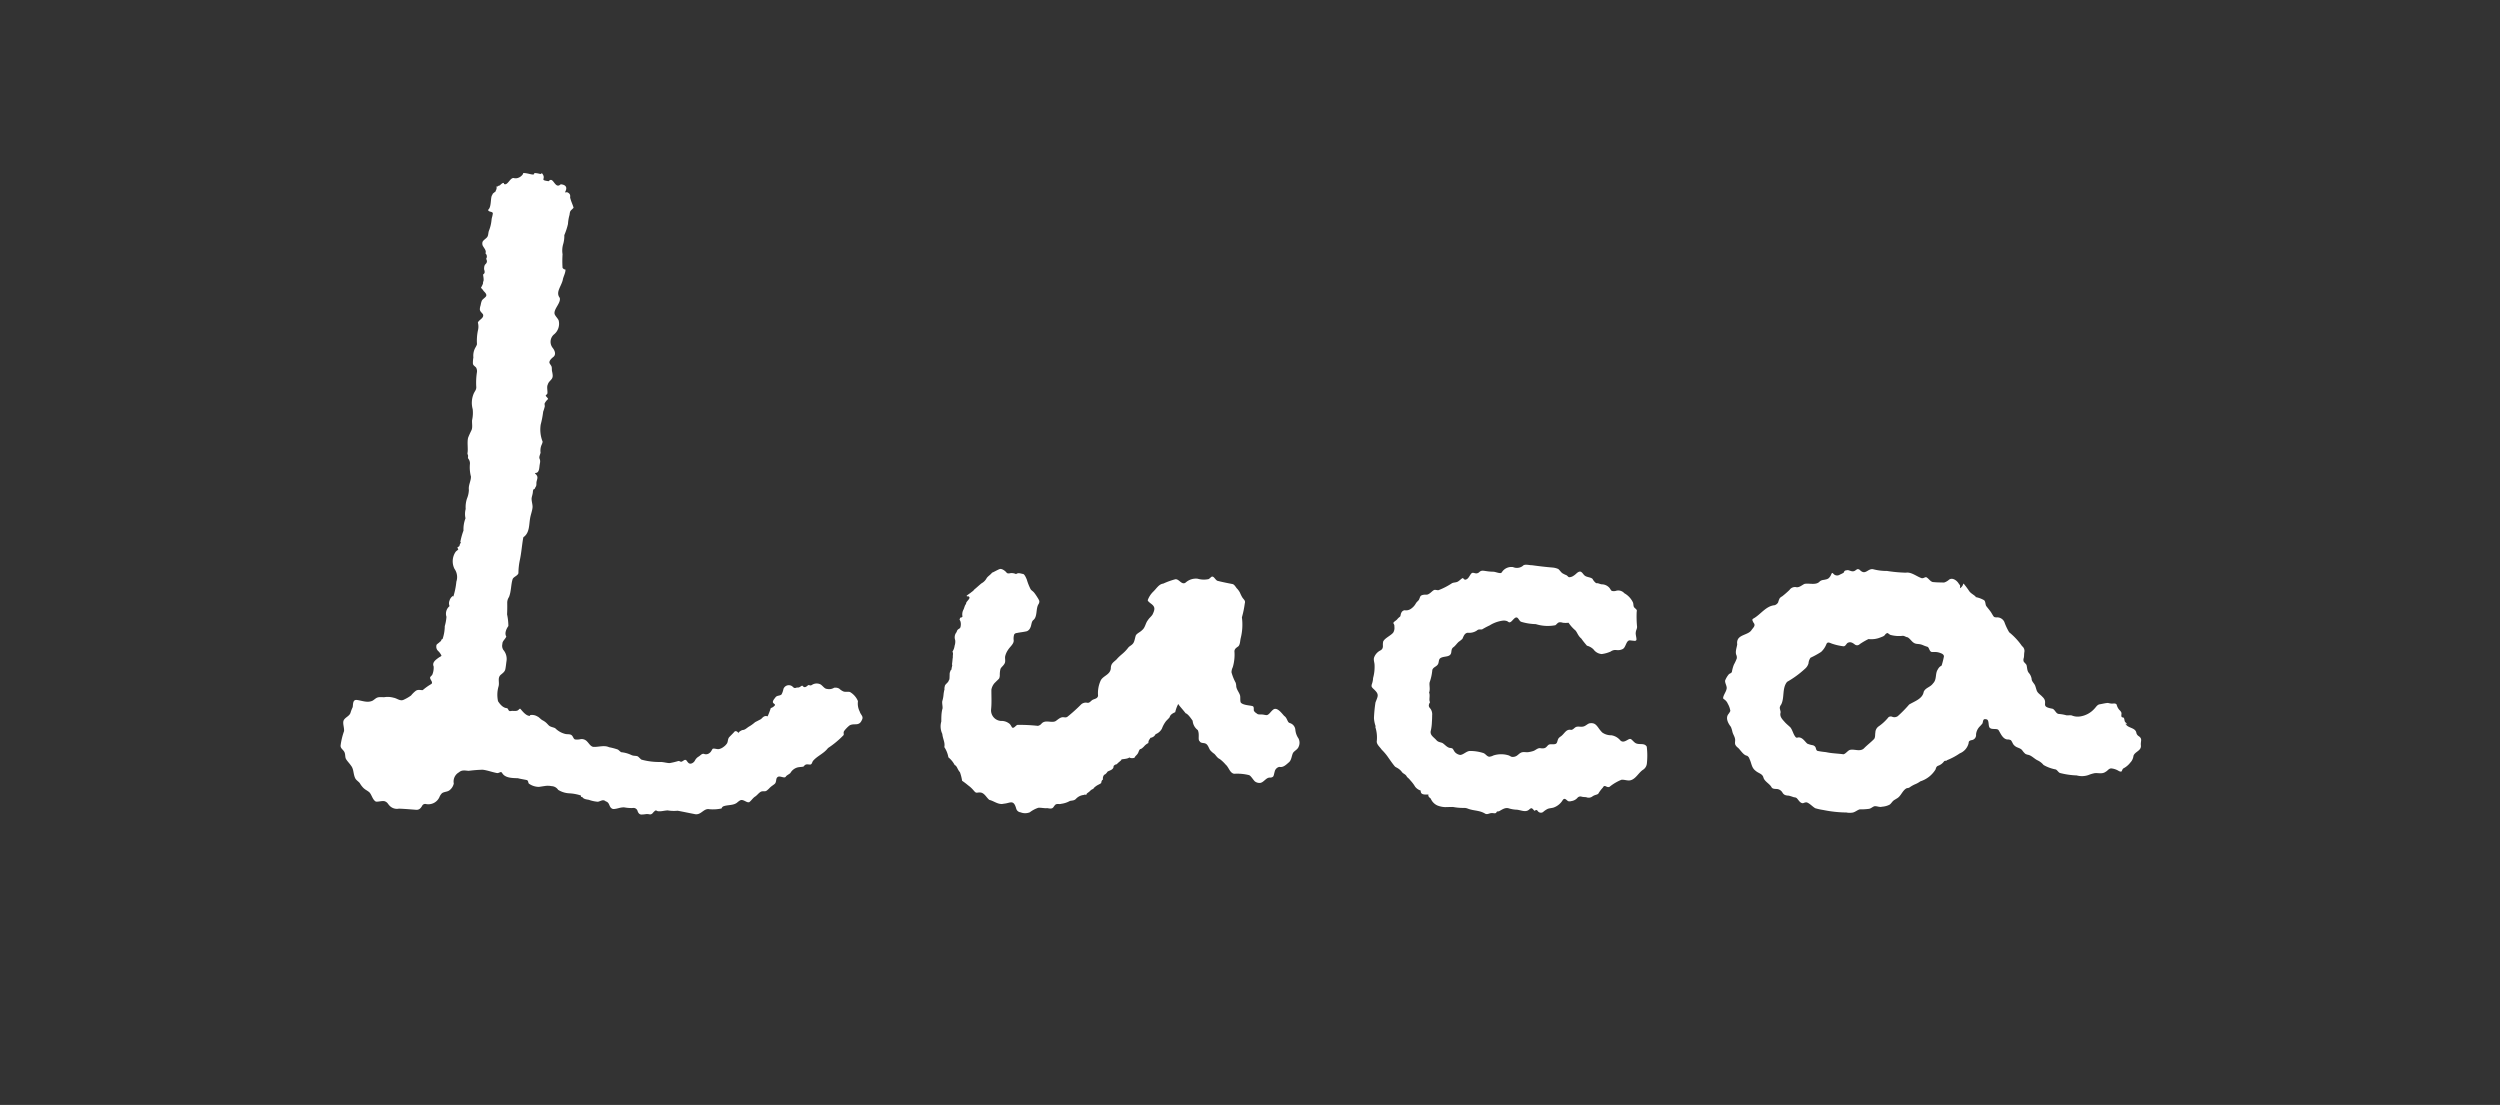<svg xmlns="http://www.w3.org/2000/svg" xmlns:xlink="http://www.w3.org/1999/xlink" width="224" height="99" viewBox="0 0 224 99">
  <rect x="0" y="0" width="224" height="99" fill="#333333" stroke="none"/>
  <defs>
    <clipPath id="clip-path">
      <rect id="長方形_41" data-name="長方形 41" width="161.328" height="57.5" fill="#fff"/>
    </clipPath>
  </defs>
  <g id="グループ_56" data-name="グループ 56" transform="translate(-83 -2003)">
    <rect id="長方形_53" data-name="長方形 53" width="224" height="99" transform="translate(83 2003)" fill="#f8f8f8" opacity="0"/>
    <g id="グループ_20" data-name="グループ 20" transform="translate(113.518 2018.5)">
      <g id="グループ_19" data-name="グループ 19" clip-path="url(#clip-path)">
        <path id="パス_802" data-name="パス 802" d="M20.1,1.734c.317-.549-.058-.694-.374-.722-.538.5-.656-.776-1.08-.275-.913-.121-.139-.171-.615-.728-.143.163-.1.028-.676-.009.046.321-.539-.024-1.02.006.136-.006-.278.58-.8.452-.347-.089-.567.725-.9.522.019-.167-.157-.094-.394.158-.092-.065.031.012-.2.038.175.2,0,0-.076.035.062.258-.093.357-.063.425-.311.266-.251.173-.313.337-.185.183-.044,1.087-.375,1.33.032.229.448.114.424.345-.068.4-.081.271-.117.581a3.338,3.338,0,0,1-.233.95c-.068.2-.041.41-.154.563s-.345.261-.422.445a.718.718,0,0,0-.014.176l.017.1c.1.246.382.468.262.739a.372.372,0,0,1,.063.489c.217.377-.145.494-.114.572-.055,0-.087.346-.059.4.133.392-.1.365-.1.464.1.576.023.554-.011.667.046.058-.056.272-.157.449-.069.047.1.133.214.33.135.136.336.326.2.5-.1.13-.3.24-.363.376a1.741,1.741,0,0,0-.1.388,1.274,1.274,0,0,0-.074.363c0,.208.179.31.282.464.125.332-.366.484-.458.737a1.4,1.4,0,0,1,0,.727,4.572,4.572,0,0,0-.081,1.211c-.044.185-.171.316-.237.51a1.488,1.488,0,0,0-.085.677,2.731,2.731,0,0,0-.043.533.381.381,0,0,0,.037.128c.036.077.258.22.27.29a.678.678,0,0,1,.048.413,6.08,6.08,0,0,0-.052,1.3c0,.278-.154.361-.261.653a2.111,2.111,0,0,0-.061,1.315,2.979,2.979,0,0,1-.055.993c-.021.3.072.686-.073.936-.091.192-.2.415-.283.639-.105.426.021,1.019-.058,1.382.005.112.066.175.059.279a.322.322,0,0,0,0,.188.678.678,0,0,1,.164.468,3.306,3.306,0,0,0,.091,1.162c0,.415-.243.758-.186,1.2a2.231,2.231,0,0,1-.172.771,2.425,2.425,0,0,0-.115.928,1.737,1.737,0,0,0-.016.834,2.71,2.71,0,0,0-.18,1.1,5.883,5.883,0,0,0-.285,1.032c.135.048-.036.066-.068.324-.089.144-.143.073-.188.161.051.178.114.188.057.174.018.041-.161.123-.233.234a1.508,1.508,0,0,0-.088,1.509,1.272,1.272,0,0,1,.166,1.144,6.373,6.373,0,0,1-.267,1.321c-.009.063-.006-.038-.067-.026a.742.742,0,0,0-.282.413.631.631,0,0,0,.008.483.877.877,0,0,0-.279.957,3.947,3.947,0,0,1-.152.838,3.619,3.619,0,0,1-.2,1.162c-.141-.006-.079.187-.231.233-.078.121-.348.23-.319.352a.513.513,0,0,0,.154.475,1.367,1.367,0,0,1,.3.416c0,.063-.193.138-.23.171-.276.2-.632.441-.469.806a1.651,1.651,0,0,1-.118.726c-.057.109-.164.154-.2.257-.019.208.288.407.119.581a5.022,5.022,0,0,0-.777.551c-.2.023-.419-.093-.651.085a2.6,2.6,0,0,0-.4.4,3.834,3.834,0,0,1-.7.4c-.308.11-.558-.149-.862-.2a1.929,1.929,0,0,0-.846-.048c-.31,0-.558-.058-.8.143-.061.046-.141.1-.2.148-.464.256-.971.017-1.441-.043-.385-.044-.334.368-.379.644a3.466,3.466,0,0,0-.184.464c-.077.354-.527.44-.64.761-.077.248.072.606.051.919a6.23,6.23,0,0,0-.306,1.259c-.053.331.308.414.376.733.052.187.019.376.114.529.123.2.309.379.436.573.271.328.185.774.4,1.17.1.16.277.258.389.4a2.015,2.015,0,0,0,.344.45c.2.18.38.238.542.4.191.23.269.649.549.8.206.049.62-.11.837-.012s.237.21.369.353a.909.909,0,0,0,.867.295c.512.019.975.059,1.507.1.318.036.461-.154.607-.414a.313.313,0,0,1,.305-.1,1.087,1.087,0,0,0,1.2-.6,1.064,1.064,0,0,1,.236-.367c.2-.143.465-.116.654-.251a1.047,1.047,0,0,0,.406-.619.94.94,0,0,1,.47-1.008c.25-.225.534-.158.856-.129a12.1,12.1,0,0,1,1.264-.1c.457.058.837.216,1.292.3.206.013.322-.185.441-.022.264.483.941.465,1.428.485.228.063.564.113.782.161.146.036.119.2.186.314a1.56,1.56,0,0,0,.909.3c.178-.023.361-.057.547-.081a1.646,1.646,0,0,1,.581.014.732.732,0,0,1,.594.332,2.073,2.073,0,0,0,.973.31,3.959,3.959,0,0,1,1.073.2c-.018.165.05.114.115.129.111.2.415.22.592.256a3.1,3.1,0,0,0,.814.173c.269-.063.46-.245.7-.035.417.123.243.573.657.686.339.008.654-.175,1.017-.146a3.411,3.411,0,0,0,.731.056.379.379,0,0,1,.45.283c.059.166.161.295.33.3a2.9,2.9,0,0,0,.448-.042c.3-.02.351.119.559-.069a1.247,1.247,0,0,1,.256-.249c.109-.014.089.015.144.033a.327.327,0,0,0,.152.036c.257.014.541-.069.8-.079a3.382,3.382,0,0,0,.895.029c.477.088,1.061.212,1.559.308a.593.593,0,0,0,.22,0c.394-.066.627-.531,1.059-.444a3.651,3.651,0,0,0,1.1-.067.293.293,0,0,1,.183-.2c.383-.135.89-.059,1.214-.33a1.72,1.72,0,0,1,.206-.159c.313-.23.617.211.875.126.176-.124.333-.387.534-.507.174-.11.312-.326.523-.437.206-.081.356.035.529-.109a2.206,2.206,0,0,0,.258-.241,1.929,1.929,0,0,1,.255-.207c.1-.076.241-.152.27-.278.075-.2.02-.362.183-.479.2-.14.587.154.716-.018.076-.137.3-.218.419-.337a1.048,1.048,0,0,1,.685-.511c.15-.027.311-.033.462-.056.07-.025.092-.11.193-.165.124-.093.375,0,.478-.033.134-.055.119-.218.235-.35.4-.444.942-.625,1.319-1.122a8.117,8.117,0,0,0,1.391-1.156c.033-.053.011-.124.008-.21A.321.321,0,0,1,45.115,50a2.826,2.826,0,0,1,.477-.495c.414-.252.847.114,1.108-.477.193-.345-.094-.454-.187-.773a1.567,1.567,0,0,1-.159-.92l-.011-.043a1.7,1.7,0,0,0-.7-.786c-.2-.061-.434.036-.643-.076a1.319,1.319,0,0,1-.318-.224.674.674,0,0,0-.465-.082.855.855,0,0,1-.648.1c-.228-.006-.4-.334-.613-.423a.778.778,0,0,0-.718.063c-.205.137-.237-.056-.38.053-.161.15-.315.227-.457.041-.082-.084-.226.143-.4.143-.2-.007-.18.052-.32.044a.382.382,0,0,1-.187-.128.512.512,0,0,0-.816.215,1.744,1.744,0,0,1-.165.481c-.159.165-.423.063-.571.3-.106.135-.312.364-.151.5.079.073.177.119.107.2a.717.717,0,0,1-.353.229,6.44,6.44,0,0,1-.286.744c-.343-.127-.5.2-.616.26.123-.067-.155.084-.5.257a3.612,3.612,0,0,1-.47.352c-.3.162-.4.348-.684.359-.2.088-.354.2-.323.277-.1-.12-.2-.216-.345-.164-.134.156-.324.339-.485.506s-.112.413-.214.574a1.194,1.194,0,0,1-.312.316,1.025,1.025,0,0,1-.373.186c-.189.05-.39-.063-.584-.027-.082.068-.139.268-.271.362a.49.49,0,0,1-.534.1c-.209-.033-.314.168-.5.264a.875.875,0,0,0-.3.334c-.105.209-.41.389-.588.208-.136-.13-.133-.226-.259-.265s-.341.264-.474.14a.414.414,0,0,0-.163-.04,6.243,6.243,0,0,1-.782.187c-.225,0-.472-.076-.759-.1a6,6,0,0,1-1.764-.209c-.054-.022-.234-.219-.317-.283-.174-.09-.375-.021-.6-.136a2.77,2.77,0,0,0-.9-.247c-.108-.058-.192-.168-.3-.237a5.236,5.236,0,0,0-.786-.209c-.457-.213-.964.007-1.439-.035-.24-.06-.367-.318-.528-.474a.659.659,0,0,0-.555-.22,1.4,1.4,0,0,1-.523.033c-.167-.045-.175-.317-.358-.412-.135-.077-.393-.045-.506-.078a1.912,1.912,0,0,1-.913-.512c-.167-.1-.435-.1-.6-.276-.054-.055-.117-.12-.169-.177a1.522,1.522,0,0,0-.383-.269c-.121-.058-.333-.3-.435-.327a.938.938,0,0,0-.657-.133c-.022.024,0,.036-.042.074-.351-.006-.664-.44-.85-.642-.107,0-.081.06-.229.152-.224.1-.413,0-.686.066-.181-.033-.142-.229-.283-.272-.342-.015-.625-.351-.795-.622a2.72,2.72,0,0,1,.043-1.313c.115-.366-.112-.748.185-1.038.186-.16.39-.284.433-.544.045-.238.065-.459.092-.658a1.246,1.246,0,0,0-.278-1.044.673.673,0,0,1-.083-.537c-.016-.245.264-.429.351-.659-.18-.283,0-.689.184-.942a5.072,5.072,0,0,0-.115-1.038c.019-.486.017-.708.013-1.076a.91.91,0,0,1,.156-.482c.205-.5.171-1.1.326-1.6.079-.219.454-.3.521-.542a5.868,5.868,0,0,1,.13-1.184c.14-.669.178-1.277.293-1.94a.159.159,0,0,1,.088-.145c.486-.386.435-1.059.531-1.615.048-.336.189-.664.223-1,.02-.232-.084-.517-.086-.79.013-.2.107-.383.118-.637.012-.063.018-.176.076-.206.117-.026.077-.064.161-.194.107-.149.065-.284.083-.434.03-.249.2-.453-.042-.7a.424.424,0,0,1-.095-.115c0-.021.062-.008.148-.033.208-.068.235-.373.256-.554.03-.334.125-.467,0-.732-.047-.157.07-.356.1-.519a1.3,1.3,0,0,1,.114-.746.9.9,0,0,0,.071-.235,2.928,2.928,0,0,1-.173-1.535,7.961,7.961,0,0,0,.221-1.152,4.039,4.039,0,0,0,.141-.456c.018-.139-.051-.237.017-.332a1.208,1.208,0,0,1,.278-.339c.032-.078-.248-.277-.2-.334.015-.059.12-.074.144-.184.031-.217-.08-.578.034-.789.113-.384.48-.417.437-.856a2.261,2.261,0,0,0-.061-.354c-.021-.137,0-.252-.033-.383s-.211-.284-.2-.407c.015-.183.219-.366.365-.479.249-.212.127-.553-.065-.8a.873.873,0,0,1,.088-1.19,1.232,1.232,0,0,0,.445-1.268c-.083-.209-.332-.415-.371-.609-.069-.446.594-.979.465-1.425-.388-.5.135-1.01.276-1.616.029-.23.226-.574.238-.853,0-.064-.009-.072-.06-.079-.078.014-.147-.08-.2-.129a8.821,8.821,0,0,1,0-1.225,2.012,2.012,0,0,1,.056-.911,2.57,2.57,0,0,0,.1-.8,5.882,5.882,0,0,0,.329-1,3.671,3.671,0,0,1,.139-.816c.05-.4.072-.335.36-.632-.029-.185-.272-.692-.269-.816-.115-.094.131-.4-.3-.58" transform="translate(0)" fill="#fff"/>
        <path id="パス_803" data-name="パス 803" d="M535.252,156.76c-.073-.112-.029-.374-.189-.388-.222,0-.1-.285-.131-.418a.612.612,0,0,0-.173-.242,1.07,1.07,0,0,1-.253-.485c-.1-.151-.281-.092-.446-.092a2.326,2.326,0,0,1-.333-.06c-.255.011-.529.091-.787.129-.2.066-.289.248-.433.393a2.132,2.132,0,0,1-1.28.688,1.388,1.388,0,0,1-.755-.093c-.139-.026-.309,0-.459-.008a3.632,3.632,0,0,0-.7-.124c-.257-.024-.343-.415-.575-.471-1.16-.2-.286-.5-.876-1.054-.2-.225-.454-.338-.534-.617-.044-.13-.079-.269-.128-.4-.093-.216-.311-.366-.315-.609a1.071,1.071,0,0,0-.246-.521c-.175-.2-.144-.5-.214-.716-.06-.119-.215-.22-.26-.333a.5.5,0,0,1,.017-.295c.04-.179.018-.31.05-.514a.54.54,0,0,0-.206-.548,5.884,5.884,0,0,0-1.152-1.24,5.264,5.264,0,0,1-.432-.923.709.709,0,0,0-.686-.411c-.123,0-.214-.013-.265-.073-.077-.1-.129-.2-.2-.315-.083-.154-.343-.456-.465-.62-.1-.137-.051-.415-.205-.535a2.482,2.482,0,0,0-.747-.275c-.027-.012,0,.016,0-.038-.158-.165-.435-.287-.577-.494a8.022,8.022,0,0,0-.49-.66c-.043-.03-.051.019-.08.1a.592.592,0,0,1-.256.294c-.014-.093.038-.2-.023-.285s-.066-.086-.1-.134c-.159-.273-.561-.562-.858-.344a1.25,1.25,0,0,1-.39.239.494.494,0,0,1-.234.01,7.388,7.388,0,0,1-.842-.037c-.208-.051-.358-.294-.522-.4-.141-.11-.262.088-.462.056-.451-.143-.928-.578-1.428-.493a13.125,13.125,0,0,1-1.685-.156,4.769,4.769,0,0,1-1.259-.158c-.483-.064-.674.585-1.179.067a.279.279,0,0,0-.182-.072c-.125.011-.247.195-.411.193-.159.025-.334-.088-.488-.106l-.2.032c-.133.063-.117.112-.138.157-.011.066-.29.176-.386.228a.435.435,0,0,1-.558-.087c-.04-.034-.039-.06-.106-.073-.063.039-.058.066-.089.12a.836.836,0,0,1-.257.37.605.605,0,0,1-.191.082,2.79,2.79,0,0,1-.291.057.626.626,0,0,0-.278.116c-.333.393-.942.143-1.374.233-.227.1-.444.323-.712.3a.594.594,0,0,0-.635.242,8.355,8.355,0,0,1-.669.581.606.606,0,0,0-.216.173,2.02,2.02,0,0,0-.136.366.565.565,0,0,1-.313.249c-.8.071-1.267.864-1.939,1.215-.031.037-.052.023-.055.124a1.054,1.054,0,0,0,.112.239c.217.263-.059.442-.209.679-.251.348-.9.379-1.16.732a.676.676,0,0,0-.1.5c-.036.308-.208.687-.072.991a.556.556,0,0,1,.031.288,3.913,3.913,0,0,1-.258.556,3.133,3.133,0,0,0-.174.625c-.036.15-.175.148-.273.232a2.042,2.042,0,0,0-.341.572c-.023.222.169.475.141.71-.044.284-.243.5-.315.8,0,.019,0,.058,0,.077.039.077.055.063.1.1a.886.886,0,0,1,.322.4,1.74,1.74,0,0,1,.222.635,1.511,1.511,0,0,1-.189.3c-.263.367.015.843.239,1.127a2.512,2.512,0,0,1,.132.426c.054.239.194.407.239.651.036.175-.043.356.027.525a.782.782,0,0,0,.24.27c.232.21.48.669.808.713a.47.47,0,0,1,.22.29c.2.394.166.771.547,1.059.264.236.608.252.7.6.1.372.578.56.742.9.139.171.4.1.583.151a.653.653,0,0,1,.38.3c.136.234.316.263.57.277a3.861,3.861,0,0,1,.416.131c.124.028.226.024.3.1.158.15.3.465.562.442.135-.04.264-.117.406-.04.257.125.44.347.684.492a5.09,5.09,0,0,0,.713.158,10.9,10.9,0,0,0,2.078.225,1.5,1.5,0,0,0,.548.01c.224-.033.446-.241.653-.29a5.6,5.6,0,0,0,.83-.048c.167-.024.313-.181.478-.231.231-.034.445.112.691.041a1.739,1.739,0,0,0,.667-.181c.183-.124.228-.308.466-.443l.23-.14c.34-.208.45-.671.815-.88.1-.04.169-.022.257-.066a2.856,2.856,0,0,1,.479-.283,2.254,2.254,0,0,0,.512-.279,2.474,2.474,0,0,0,1.358-1.057c.053-.144.061-.259.22-.335a1.094,1.094,0,0,0,.52-.364c.068-.113.159-.079.271-.093,0,0-.022-.024,0-.039a5.751,5.751,0,0,0,1.169-.621,1.314,1.314,0,0,0,.793-.933c-.01-.175.133-.221.248-.25a.458.458,0,0,0,.413-.513,1.165,1.165,0,0,1,.321-.7,3.311,3.311,0,0,0,.243-.269c.062-.108.039-.258.126-.362.048-.051.143-.04.222-.026.309.027.14.649.339.78.15.146.546.044.711.143.042.033.045.025.1.124.166.285.352.709.727.762a.677.677,0,0,1,.326.062c.146.149.164.378.365.517.179.173.5.174.663.4a1.753,1.753,0,0,0,.274.31.918.918,0,0,0,.273.091c.3.069.568.382.842.5a1.544,1.544,0,0,1,.515.406,3.4,3.4,0,0,0,1.094.4c.147.067.222.244.366.314a6.9,6.9,0,0,0,1.514.222,1.768,1.768,0,0,0,1.179-.085,3.46,3.46,0,0,1,.346-.1c.35-.086.727.11,1.072-.144.18-.093.261-.284.484-.3a1.531,1.531,0,0,1,.687.232.42.42,0,0,0,.218.054c.081-.03.08-.2.191-.284a1.841,1.841,0,0,0,.616-.513,1.046,1.046,0,0,0,.291-.616c.128-.384.7-.44.667-.912-.057-.408.185-.607-.219-.865a.482.482,0,0,1-.185-.26c-.071-.517-.758-.414-.973-.829.008-.052.161.085.159.077a.907.907,0,0,0-.073-.116c-.036-.048-.084-.08-.119-.125Zm-30.264-3.583a8.557,8.557,0,0,0,1.582-1.156,1,1,0,0,0,.324-.489,1,1,0,0,1,.18-.507,7.872,7.872,0,0,0,.949-.521,1.886,1.886,0,0,0,.48-.713.224.224,0,0,1,.106-.116c.1-.05.281.054.423.1a5.02,5.02,0,0,0,1,.224c.176,0,.23-.2.36-.3.234-.131.428-.04.662.147a.33.33,0,0,0,.432-.04,6.033,6.033,0,0,1,.784-.456,2.14,2.14,0,0,0,1.07-.145c.147-.061.325-.1.416-.246a.412.412,0,0,1,.2-.149c.076.011.172.123.276.167a2.9,2.9,0,0,0,1.083.086c.158-.019.275.1.427.121.191.056.4.393.564.487.192.147.414.1.641.158s.242.11.62.22c.14.088.154.354.309.438.058.044.273.02.284.022a1.357,1.357,0,0,1,.568.1c.143.05.3.136.3.3a7.161,7.161,0,0,1-.193.774c-.013.068-.072.075-.155.132a.79.79,0,0,0-.191.241c-.277.407-.066.892-.44,1.27-.244.349-.674.373-.834.754-.1.627-.823.845-1.3,1.134a11.037,11.037,0,0,1-1.024,1.045.532.532,0,0,1-.476.063.351.351,0,0,0-.35.027,4.177,4.177,0,0,1-.908.841.7.7,0,0,0-.273.546c-.036.188.007.4-.107.563-.3.313-.654.571-.927.859-.343.3-.813.045-1.2.116-.21.019-.42.371-.629.4-.514-.072-1.057-.076-1.568-.193a7.126,7.126,0,0,1-.744-.107c-.154-.059-.127-.225-.2-.35a.383.383,0,0,0-.244-.163,2.137,2.137,0,0,1-.482-.14c-.216-.19-.4-.526-.731-.557-.118-.016-.2.074-.3-.016-.221-.247-.275-.607-.47-.872-.17-.17-.4-.343-.55-.527-.222-.244-.432-.475-.342-.806.02-.133-.078-.309-.069-.463a.607.607,0,0,1,.126-.265c.311-.62.072-1.423.5-1.994Z" transform="translate(-375.37 -107.591)" fill="#fff"/>
        <path id="パス_804" data-name="パス 804" d="M248.766,158.186a1.561,1.561,0,0,1-.273-.676l-.011-.064a.69.69,0,0,0-.512-.649.308.308,0,0,1-.127-.093c-.138-.237-.161-.405-.368-.547-.221-.24-.646-.835-.985-.554-.229.17-.39.506-.617.487-.106-.009-.218-.039-.324-.051-.177-.018-.381.016-.479-.057-.122-.1-.193-.11-.3-.272-.046-.124.043-.377-.131-.428-.28-.076-.834-.077-1.046-.313-.079-.154-.025-.461-.065-.63-.078-.3-.355-.565-.347-.9a1.411,1.411,0,0,0-.047-.246,4.284,4.284,0,0,1-.376-.94,1.082,1.082,0,0,1,.113-.453,3.95,3.95,0,0,0,.15-1.427c.011-.247.213-.337.363-.457.158-.181.139-.476.2-.721a4.989,4.989,0,0,0,.107-1.864,8.592,8.592,0,0,0,.256-1.234c.088-.3-.1-.338-.252-.607a3.648,3.648,0,0,1-.177-.368,1.594,1.594,0,0,0-.3-.406c-.1-.136-.2-.309-.343-.363-.424-.084-.9-.175-1.309-.28-.27-.018-.4-.594-.666-.322a1.146,1.146,0,0,1-.191.152,1.989,1.989,0,0,1-.984-.034,1.366,1.366,0,0,0-1.079.348c-.361.259-.595-.377-.943-.294a6.773,6.773,0,0,0-1.059.384c-.4.047-.611.456-.905.728a2.035,2.035,0,0,0-.488.762c.037.127.188.214.264.285.43.3.394.521.169.995-.11.181-.3.311-.412.5-.221.264-.239.676-.521.894-.162.18-.42.263-.557.46-.082.192-.113.579-.267.753-.157.191-.307.2-.455.406-.384.494-.642.575-1.016,1.014-.236.228-.506.352-.509.77-.031.616-.725.684-.922,1.145a2.711,2.711,0,0,0-.223,1.327c-.028.244-.268.28-.435.35-.213.085-.282.316-.524.291a.617.617,0,0,0-.575.163,14.628,14.628,0,0,1-1.193,1.074c-.124.1-.24.068-.4.053-.251-.008-.467.208-.672.348-.368.207-.913-.162-1.266.228a.565.565,0,0,1-.327.2,14.854,14.854,0,0,0-1.819-.087c-.15.022-.288.3-.453.256a.23.23,0,0,1-.087-.1,1.089,1.089,0,0,0-.168-.243,1.138,1.138,0,0,0-.795-.268.949.949,0,0,1-.869-1.044c.062-.584.02-1.2.027-1.768a1.225,1.225,0,0,1,.281-.578c.106-.1.178-.183.263-.257.155-.161.169-.126.209-.4a2.294,2.294,0,0,1,.052-.585c.048-.183.3-.315.4-.564.073-.2-.016-.428.035-.626a1.716,1.716,0,0,1,.248-.541c.188-.3.522-.528.51-.849a1.229,1.229,0,0,1,.042-.533.3.3,0,0,1,.238-.132c.323-.069.563-.079.906-.161a.578.578,0,0,0,.3-.313c.112-.2.089-.517.257-.674.413-.3.213-1.047.49-1.452a.441.441,0,0,0,.061-.277,1.5,1.5,0,0,0-.15-.282,5.1,5.1,0,0,0-.289-.429c-.177-.224-.29-.2-.389-.437a4.779,4.779,0,0,1-.291-.762c-.091-.216-.2-.453-.319-.5-.244-.035-.432-.147-.648.009a.888.888,0,0,0-.6-.066c-.11.015-.219-.008-.25-.073-.106-.13-.416-.392-.635-.306s-.563.292-.662.315c-.137.188-.347.3-.476.475a1.127,1.127,0,0,1-.478.486c-.225.188-.433.381-.667.575-.038.09-.171.154-.328.293a3.189,3.189,0,0,0-.335.243c.032.049.054.082.129.038.4.141-.232.471-.17.687-.136.142-.146.331-.237.514a.9.9,0,0,0-.082.646c-.008-.048-.039.05-.173.082-.072-.02-.035-.018-.06.08-.071.061-.007.132.035.22a.877.877,0,0,1,.029.447c-.03.327-.273.16-.362.537a.724.724,0,0,0-.128.722,1.121,1.121,0,0,1-.053.5,1.253,1.253,0,0,1-.192.53c.1.195.009.317.037.493-.032.152-.036.369-.082.663.079.032-.059.3-.034.435-.133.107-.118.228-.168.309-.021.45,0,.6-.073.656-.059.267-.384.347-.376.614-.04.1-.021.1-.018.212a2.807,2.807,0,0,0-.085.461,2.644,2.644,0,0,1-.115.6c-.036.226.08.578,0,.731a3.15,3.15,0,0,0-.075.548c-.011.182-.011.363-.011.543a1.557,1.557,0,0,0,.091,1.11c.044.462.26.75.181,1.181a2.422,2.422,0,0,1,.363.917,2.195,2.195,0,0,1,.564.69c.222.09.232.38.473.647a4.179,4.179,0,0,1,.192.763,6.38,6.38,0,0,1,.543.412,2.569,2.569,0,0,1,.471.435c.08.082.151.2.264.217.088.009.224-.029.347-.014.373.019.557.466.815.663.432.1.818.469,1.3.34.562-.04.868-.419,1.105.431a.451.451,0,0,0,.39.341,1.105,1.105,0,0,0,.829,0,2.578,2.578,0,0,1,.761-.405c.251-.022.559.059.791.031.193.019.443.116.582-.111a1.826,1.826,0,0,1,.137-.177c.154-.152.358-.035.55-.1a2.138,2.138,0,0,0,.774-.256c.179-.043.381-.023.533-.179a1.111,1.111,0,0,1,.773-.363c.018-.116.015.009.176-.01-.012-.14.145-.153.364-.383.123-.129.311-.138.282-.214.358-.339.5-.3.681-.463-.009-.075.055-.286.157-.305a.493.493,0,0,1,.126-.448c-.033.038.121-.011.283-.265.173-.1.542-.17.537-.465-.03-.044.176-.2.281-.188.229-.256.415-.323.434-.445.46-.052.573-.079.708-.172.093.1.45.082.482-.014.023-.124.3-.251.346-.55.015.2-.047.006.121-.179.117-.005.235-.12.359-.245a1.144,1.144,0,0,1,.387-.3c-.005-.278.14-.333.182-.468a.591.591,0,0,0,.466-.327,1.073,1.073,0,0,0,.568-.5,2.48,2.48,0,0,1,.3-.578c.093-.148.308-.319.39-.441.053-.214.234-.334.5-.452a3.053,3.053,0,0,1,.27-.736c.124.209.3.368.667.836.212.054.516.515.626.67a1.149,1.149,0,0,0,.457.833c.187.4-.018.863.17,1,.09.2.376.131.529.212.211.091.283.389.4.574a1.85,1.85,0,0,0,.392.35c.169.176.261.362.483.461a3.305,3.305,0,0,1,.52.492c.3.253.371.752.762.827a4.4,4.4,0,0,1,1.348.123c.172.08.342.394.511.56a.715.715,0,0,0,.44.14c.361-.016.559-.518.938-.48a.413.413,0,0,0,.245-.078c.084-.073.1-.294.148-.428a.552.552,0,0,1,.422-.455c.347.076.6-.185.853-.405.235-.188.242-.561.369-.838.135-.212.41-.3.507-.561a.842.842,0,0,0-.012-.742" transform="translate(-162.934 -107.516)" fill="#fff"/>
        <path id="パス_805" data-name="パス 805" d="M372.52,156.073a3.1,3.1,0,0,1,.125,1.31c.013.279.287.487.441.716a4.714,4.714,0,0,1,.607.727c.09.126.178.255.271.384s.19.259.3.389c.074.1.344.136.617.477.139.216.347.19.479.478a1.93,1.93,0,0,1,.325.33,3.113,3.113,0,0,1,.4.536,1.016,1.016,0,0,0,.5.348c-.018.367.276.369.7.354-.081.189.166.323.2.364a1.154,1.154,0,0,0,.6.62,2.079,2.079,0,0,0,.677.144c.247,0,.5-.017.728-.011a4.775,4.775,0,0,0,.986.083.841.841,0,0,1,.32.06c.571.221,1.049.134,1.582.466.191.08.338-.044.53-.061.164-.026.366.08.458-.052.034-.13.148-.085.233-.112.243-.124.514-.345.834-.275a2.778,2.778,0,0,0,.691.131c.374,0,.822.281,1.155.011.273-.255.283-.114.5.089.033.013.088-.064.149-.07.092.015.087.035.129.068a.343.343,0,0,0,.487.118,1.958,1.958,0,0,1,.411-.283c.167-.07.385-.069.551-.127a1.548,1.548,0,0,0,.8-.657.286.286,0,0,1,.1-.1c.169-.081.307.193.441.2a.478.478,0,0,0,.226-.016.888.888,0,0,0,.543-.276.344.344,0,0,1,.4-.117c.212.044.236.018.411.047a.555.555,0,0,0,.56-.084c.2-.137.388-.129.507-.228a3.1,3.1,0,0,1,.412-.552c.069-.125.127-.189.3-.1.109.054.249.092.336,0a4.2,4.2,0,0,1,1.025-.6c.266-.032.526.1.794.049.5-.111.746-.7,1.166-.961a.753.753,0,0,0,.321-.531,6.637,6.637,0,0,0-.008-1.525c-.2-.346-.622-.162-.928-.285-.178-.057-.336-.285-.468-.377-.079-.056-.168-.029-.264.022-.246.14-.475.288-.7.089a1.312,1.312,0,0,0-.811-.47,1.353,1.353,0,0,1-.824-.253,3.192,3.192,0,0,1-.361-.449c-.208-.272-.35-.417-.722-.376-.209.013-.4.269-.638.3-.188.042-.391-.027-.576.02s-.3.286-.5.274c-.425-.08-.545.288-.862.549-.113.086-.223.139-.288.281s-.08.33-.177.4c-.141.111-.459.023-.62.08s-.233.288-.451.333a.9.9,0,0,1-.329,0c-.262-.046-.445.2-.677.26a2.661,2.661,0,0,1-.422.094c-.22.028-.454-.061-.674.057-.137.069-.247.2-.375.278a.66.66,0,0,1-.427.086c-.089-.019-.183-.1-.29-.134a2.26,2.26,0,0,0-1.352.008,1.058,1.058,0,0,1-.365.115c-.211-.011-.328-.239-.514-.322a3.874,3.874,0,0,0-1.194-.194c-.317-.021-.619.348-.911.355a.81.81,0,0,1-.46-.241c-.084-.088-.145-.252-.217-.323a.422.422,0,0,0-.217-.061c-.27-.026-.465-.3-.689-.441-.2-.09-.383-.065-.553-.268-.243-.271-.613-.451-.486-.869a4.116,4.116,0,0,0,.088-.688c.015-.238.026-.479.025-.657a.889.889,0,0,0-.141-.579c-.112-.132-.263-.255-.049-.6-.131-.225.036-.569-.084-.863.133-.335-.034-.753.071-.981a4.5,4.5,0,0,0,.219-1.054c.122-.281.359-.259.513-.514.089-.18.042-.429.213-.535.333-.217.9-.039.97-.516.029-.2.028-.344.2-.466s.3-.334.474-.485a2.482,2.482,0,0,0,.322-.257c.106-.217.193-.538.5-.549a1.223,1.223,0,0,0,.8-.2c.16-.143.293-.079.464-.1a7.05,7.05,0,0,1,.676-.358,2.943,2.943,0,0,1,1.164-.426.811.811,0,0,1,.421.051c.091.058.15.127.246.09.219-.057.453-.612.7-.365.1.112.169.271.29.324a4.889,4.889,0,0,0,1.316.21,3.612,3.612,0,0,0,1.749.1c.116-.065.206-.24.363-.262a.753.753,0,0,1,.311.039,2.208,2.208,0,0,0,.512,0,3.319,3.319,0,0,0,.623.693c.169.2.231.488.523.723.212.317.478.6.5.64a1.281,1.281,0,0,1,.593.334.992.992,0,0,0,.734.415,2.871,2.871,0,0,0,.806-.227.7.7,0,0,1,.519-.13.942.942,0,0,0,.534-.081c.33-.142.308-.82.69-.788.066.009.148.018.215.026.121,0,.3.072.347-.075.022-.169-.1-.506-.056-.684.014-.181.107-.28.114-.47a9.493,9.493,0,0,1-.035-1.372.2.2,0,0,0,0-.145c-.038-.094-.218-.185-.261-.3s-.025-.262-.076-.382a1.842,1.842,0,0,0-.769-.82.722.722,0,0,0-.778-.208.768.768,0,0,1-.344,0c-.1-.065-.151-.215-.242-.306a.922.922,0,0,0-.612-.284c-.2.005-.35-.132-.543-.1a1.056,1.056,0,0,1-.326-.38c-.136-.158-.513-.154-.679-.285-.147-.086-.238-.335-.418-.377-.243-.013-.37.23-.59.357a.7.7,0,0,1-.418.147c-.092-.021-.136-.128-.246-.183a2.362,2.362,0,0,1-.372-.185c-.125-.1-.23-.268-.352-.368a1.607,1.607,0,0,0-.513-.131c-.617-.05-1.253-.126-1.85-.209-.269.006-.655-.139-.825.07a.873.873,0,0,1-.864.1,1.008,1.008,0,0,0-1,.453c-.031.036-.013.047-.1.08-.22.022-.5-.127-.705-.121a4.255,4.255,0,0,1-.594-.053c-.228-.026-.427-.1-.618.08a.393.393,0,0,1-.323.121c-.108-.015-.235-.075-.339-.034-.182.112-.266.478-.5.57a.181.181,0,0,1-.238-.038c-.041-.048-.068-.092-.125-.063-.1.049-.294.248-.411.305-.153.086-.353.066-.511.138a6.131,6.131,0,0,1-1.2.623c-.13.029-.271-.048-.4-.015-.156.068-.287.245-.469.348-.181.12-.254.05-.481.085a.591.591,0,0,0-.183.052c-.148.053-.155.265-.249.416-.074.094-.179.171-.253.285a1.392,1.392,0,0,1-.522.548.753.753,0,0,1-.5.084.373.373,0,0,0-.276.2c-.1.176-.06.334-.15.389a1.262,1.262,0,0,0-.235.224c-.1.118-.222.156-.331.292-.028.075,0,.066.012.1a.394.394,0,0,1,.068.275.808.808,0,0,1-.095.509c-.191.273-.787.508-.914.829a1.806,1.806,0,0,0-.02.374.5.5,0,0,1-.043.236.443.443,0,0,1-.163.164,1.158,1.158,0,0,0-.569.605c-.1.259.029.445.029.755a3.7,3.7,0,0,1-.134,1.124,1.76,1.76,0,0,1-.1.52.466.466,0,0,0-.035.2c-.009.08.132.216.142.225.565.515.449.616.208,1.24a12.487,12.487,0,0,0-.136,1.4,2.665,2.665,0,0,0,.149.732Z" transform="translate(-279.808 -106.433)" fill="#fff"/>
      </g>
    </g>
  </g>
</svg>
